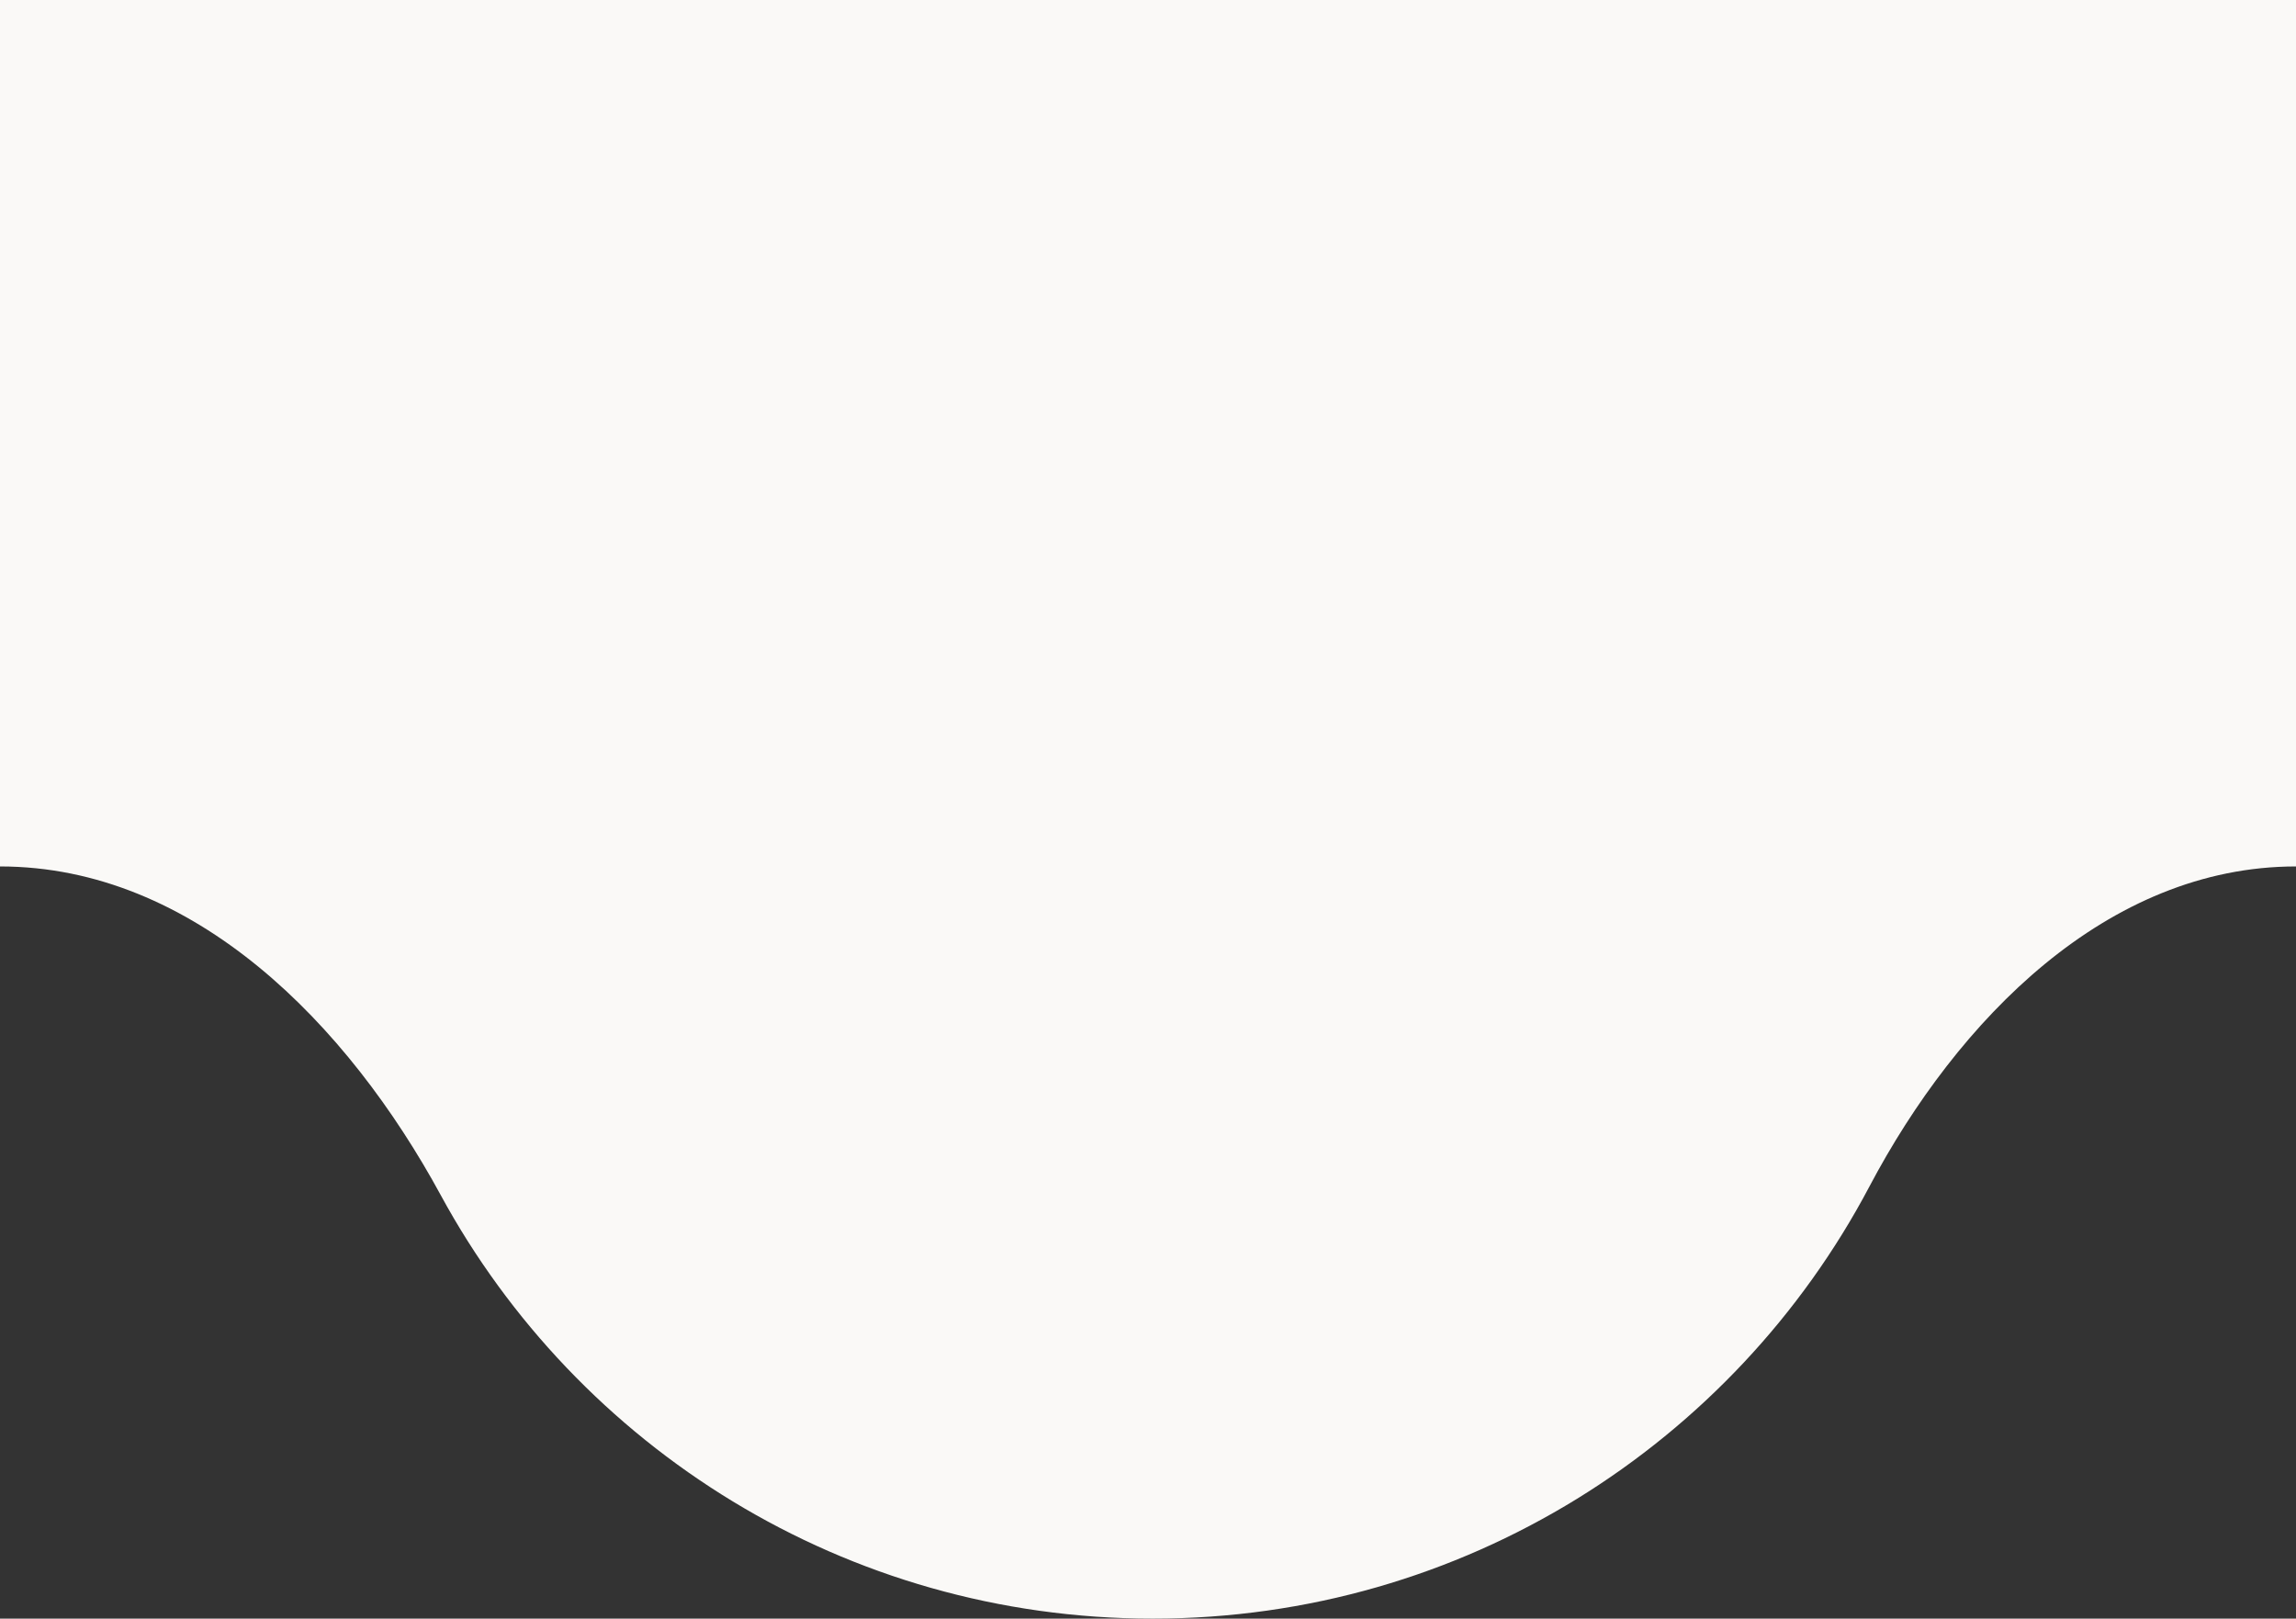 <?xml version="1.0" encoding="UTF-8"?> <svg xmlns="http://www.w3.org/2000/svg" width="139" height="98" viewBox="0 0 139 98" fill="none"><rect x="0" y="0" width="139" height="98" fill="#333333" stroke="none"/><path fill-rule="evenodd" clip-rule="evenodd" d="M69.788 0H0V52.459V52.459C11.762 52.459 21.064 62.024 26.681 72.358C34.983 87.631 51.174 98 69.788 98C88.608 98 104.951 87.401 113.168 71.85C118.511 61.737 127.563 52.459 139 52.459V52.459V0H69.788Z" fill="#FAF9F7"></path></svg> 
